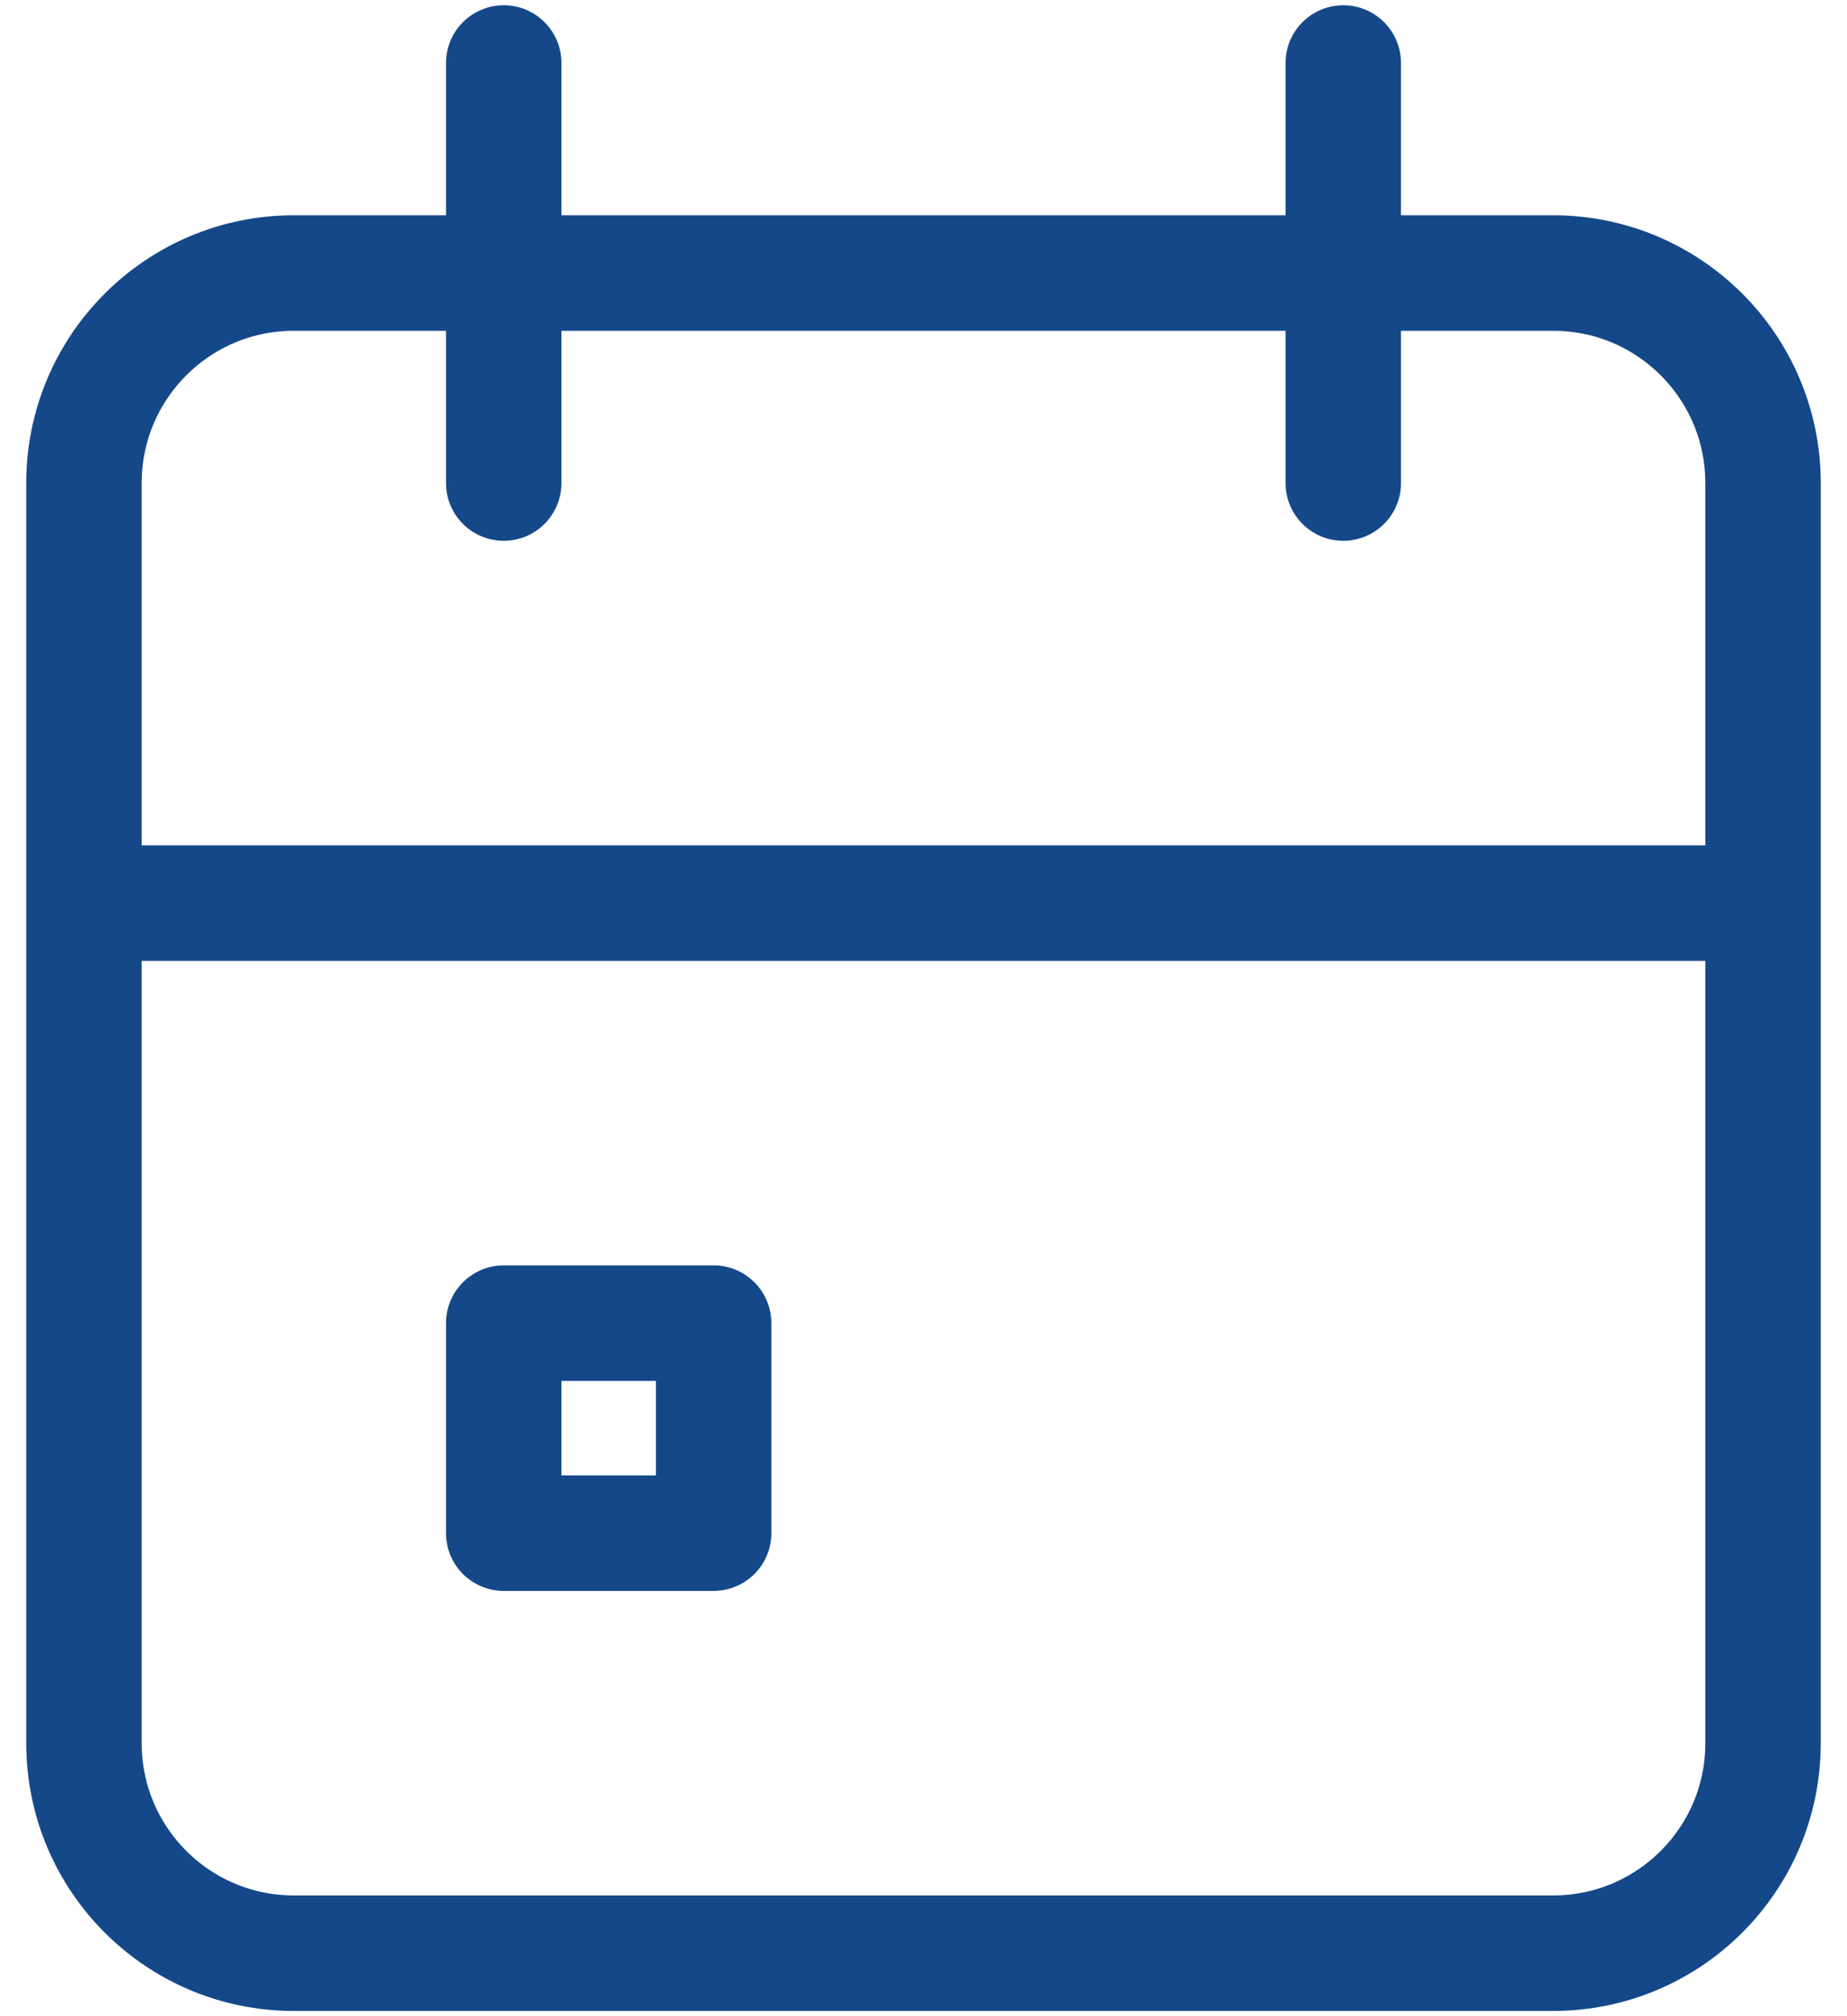 <?xml version="1.0" encoding="UTF-8"?> <svg xmlns="http://www.w3.org/2000/svg" width="44" height="48" viewBox="0 0 44 48" fill="none"> <path d="M32 1.5V11.5M12 1.5V11.5M2 21.5H42M7 6.5H37C39.761 6.5 42 8.739 42 11.5V41.5C42 44.261 39.761 46.5 37 46.5H7C4.239 46.5 2 44.261 2 41.5V11.5C2 8.739 4.239 6.5 7 6.5ZM12 31.5H17V36.5H12V31.5Z" stroke="#154889" stroke-width="2.75" stroke-linecap="round" stroke-linejoin="round"></path> </svg> 